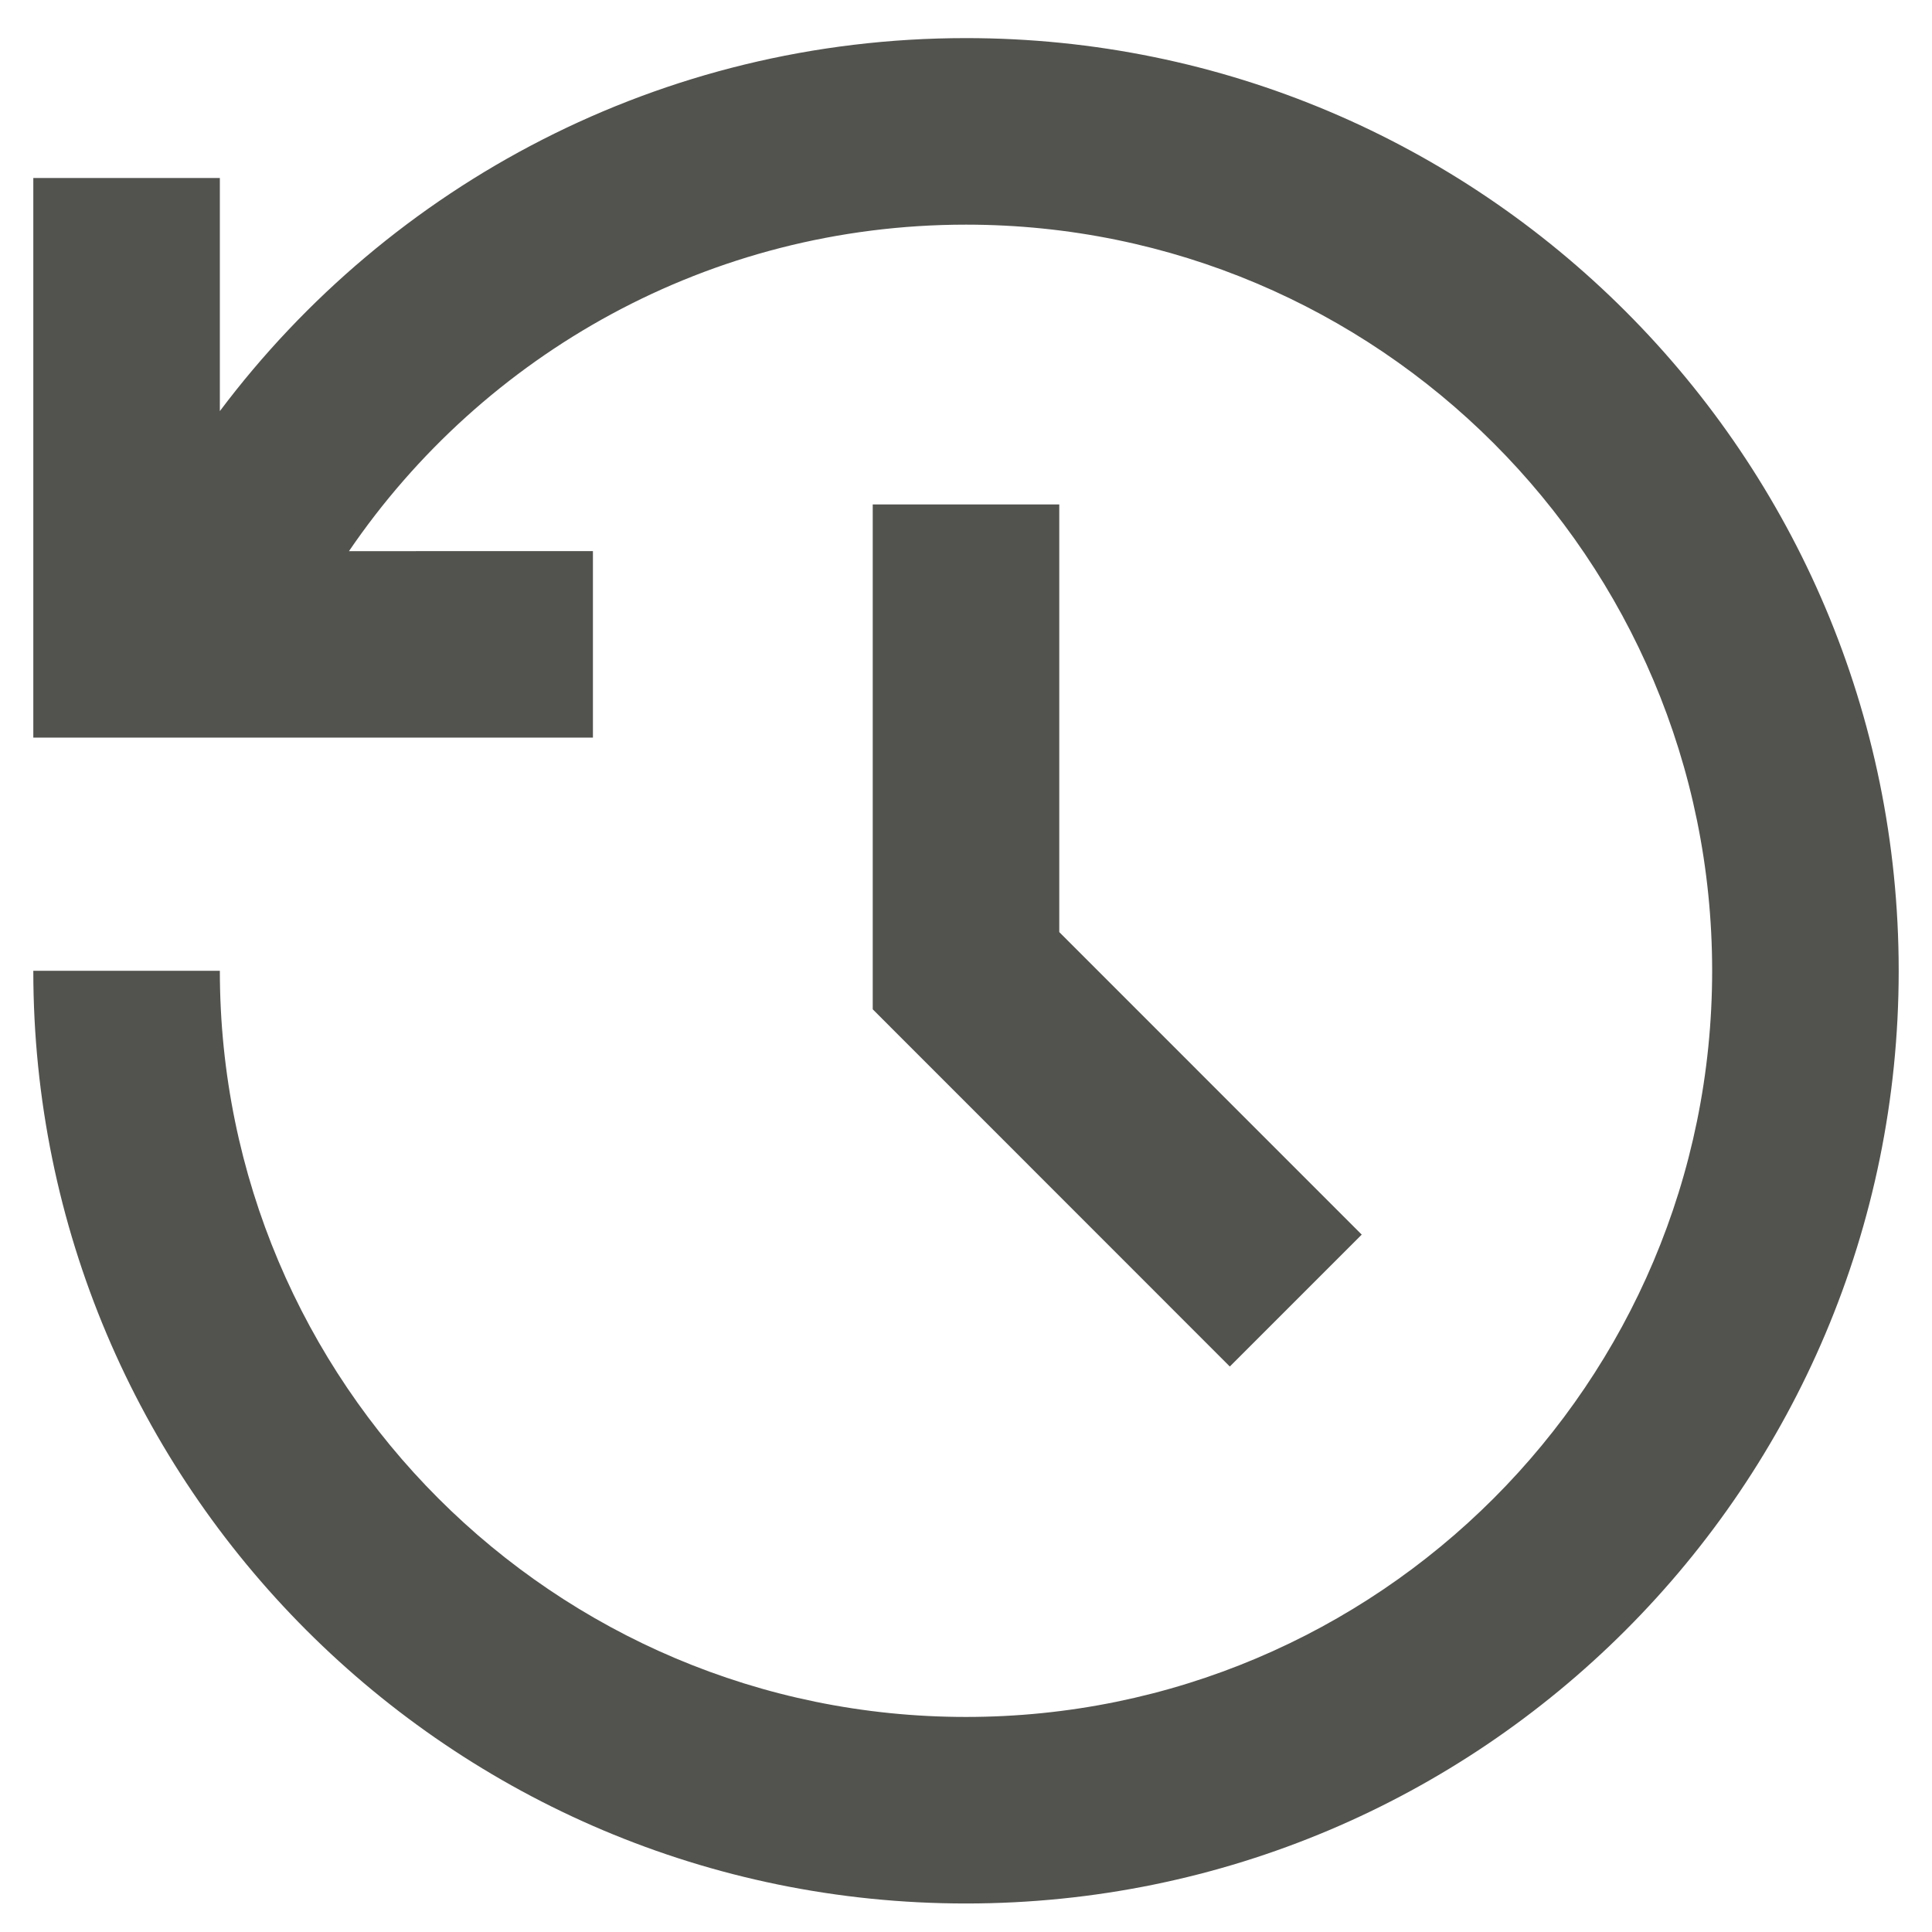 <svg width="29" height="29" viewBox="0 0 29 29" fill="none" xmlns="http://www.w3.org/2000/svg">
<path d="M14.5 0.572C22.232 0.572 28.5 6.84 28.5 14.572C28.5 22.304 22.232 28.572 14.5 28.572C6.768 28.572 0.5 22.304 0.5 14.572H3.3C3.3 20.758 8.314 25.772 14.5 25.772C20.686 25.772 25.7 20.758 25.7 14.572C25.7 8.387 20.686 3.372 14.5 3.372C10.65 3.372 7.254 5.315 5.238 8.273L8.9 8.272V11.072H0.5V2.672H3.3L3.3 6.171C5.854 2.771 9.92 0.572 14.5 0.572ZM15.9 7.572L15.9 13.991L20.44 18.532L18.46 20.512L13.1 15.15L13.1 7.572H15.9Z" fill="#52524F"/>
</svg>
